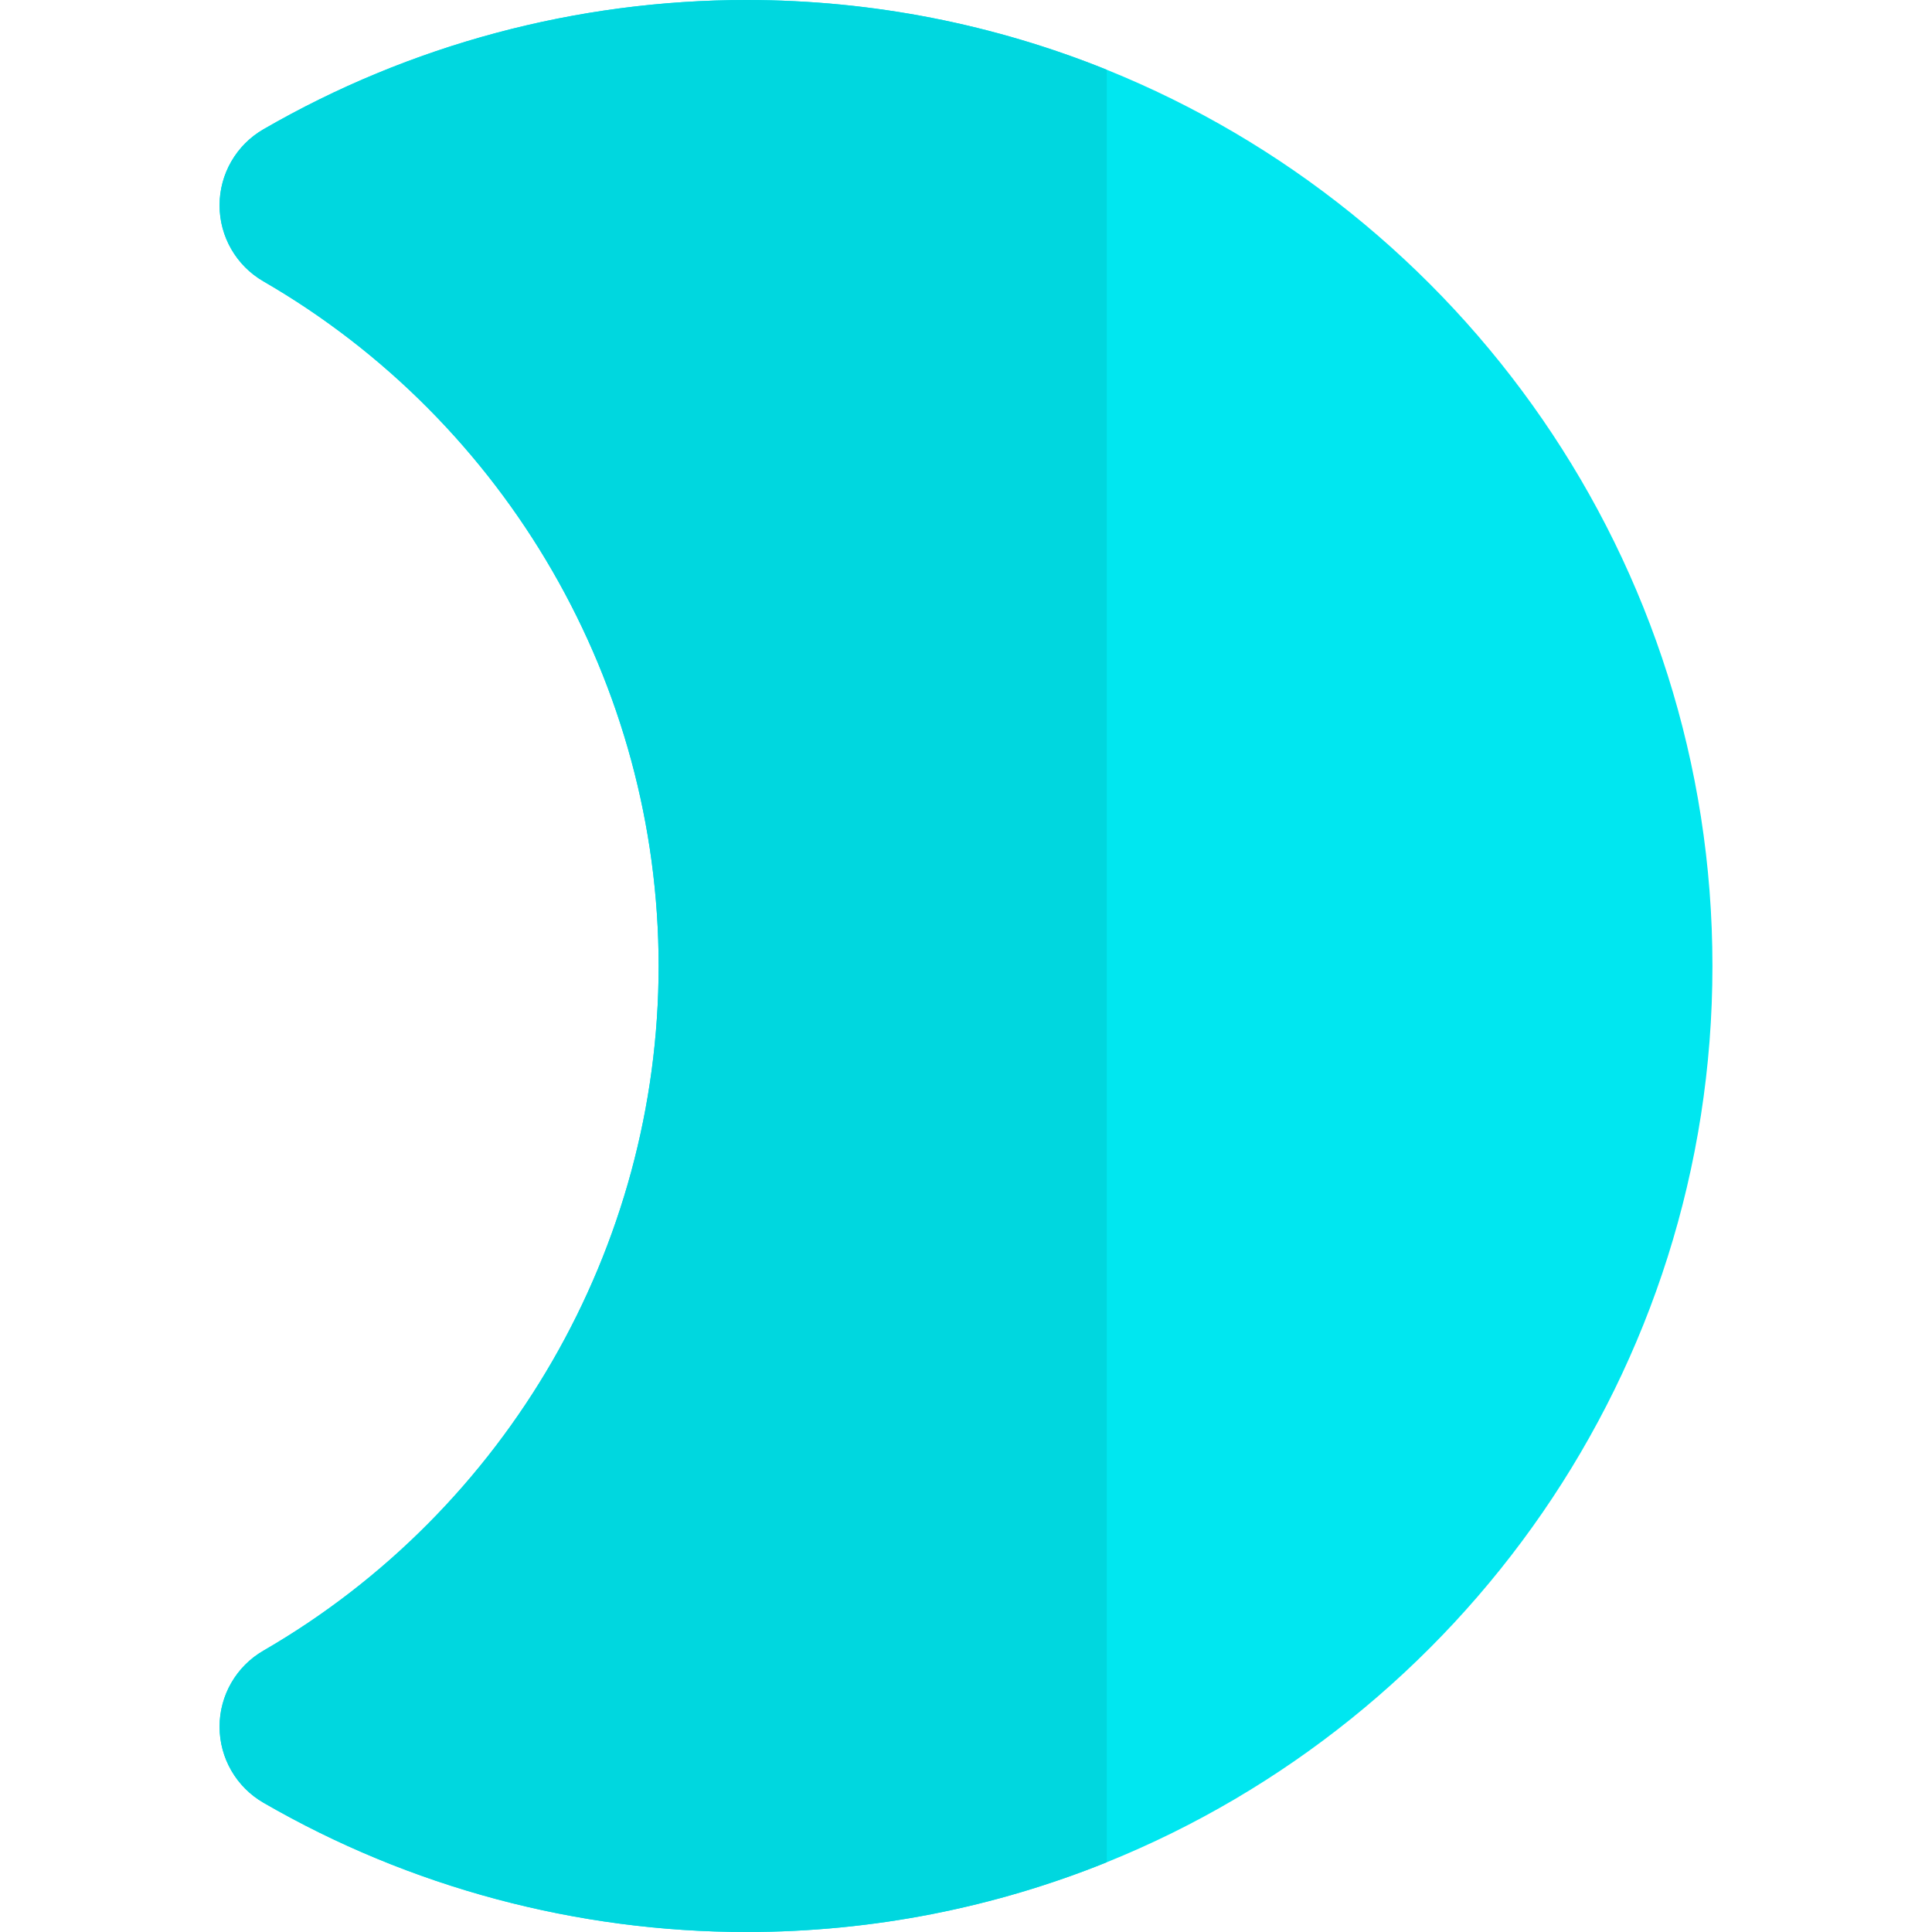 <?xml version="1.0" encoding="iso-8859-1"?>
<!-- Uploaded to: SVG Repo, www.svgrepo.com, Generator: SVG Repo Mixer Tools -->
<svg height="800px" width="800px" version="1.1" id="Layer_1" xmlns="http://www.w3.org/2000/svg" xmlns:xlink="http://www.w3.org/1999/xlink" 
	 viewBox="0 0 512 512" xml:space="preserve">
<path style="fill:#00E7F0;" d="M293.305,18.485C263.786,6.574,231.562,0,197.827,0C152.83,0,108.561,11.849,69.804,34.267
	c-7.191,4.16-11.619,11.837-11.619,20.145s4.428,15.985,11.619,20.145c64.605,37.373,104.738,106.898,104.738,181.447
	c0,74.543-40.133,144.066-104.738,181.439c-7.191,4.16-11.619,11.838-11.619,20.145s4.428,15.985,11.619,20.145
	C108.563,500.151,152.832,512,197.827,512c33.735,0,65.958-6.574,95.477-18.485c93.997-37.925,160.51-130.091,160.51-237.512
	C453.815,148.579,387.302,56.41,293.305,18.485z"/>
<path style="fill:#00D7DF;" d="M58.185,54.412c0,8.307,4.428,15.985,11.619,20.145c64.605,37.373,104.738,106.898,104.738,181.447
	c0,74.543-40.133,144.066-104.738,181.439c-7.191,4.16-11.619,11.838-11.619,20.145s4.428,15.985,11.619,20.145
	C108.563,500.151,152.832,512,197.827,512c33.735,0,65.958-6.574,95.477-18.485V18.485C263.786,6.574,231.562,0,197.827,0
	C152.83,0,108.561,11.849,69.804,34.267C62.613,38.426,58.185,46.103,58.185,54.412z"/>
</svg>